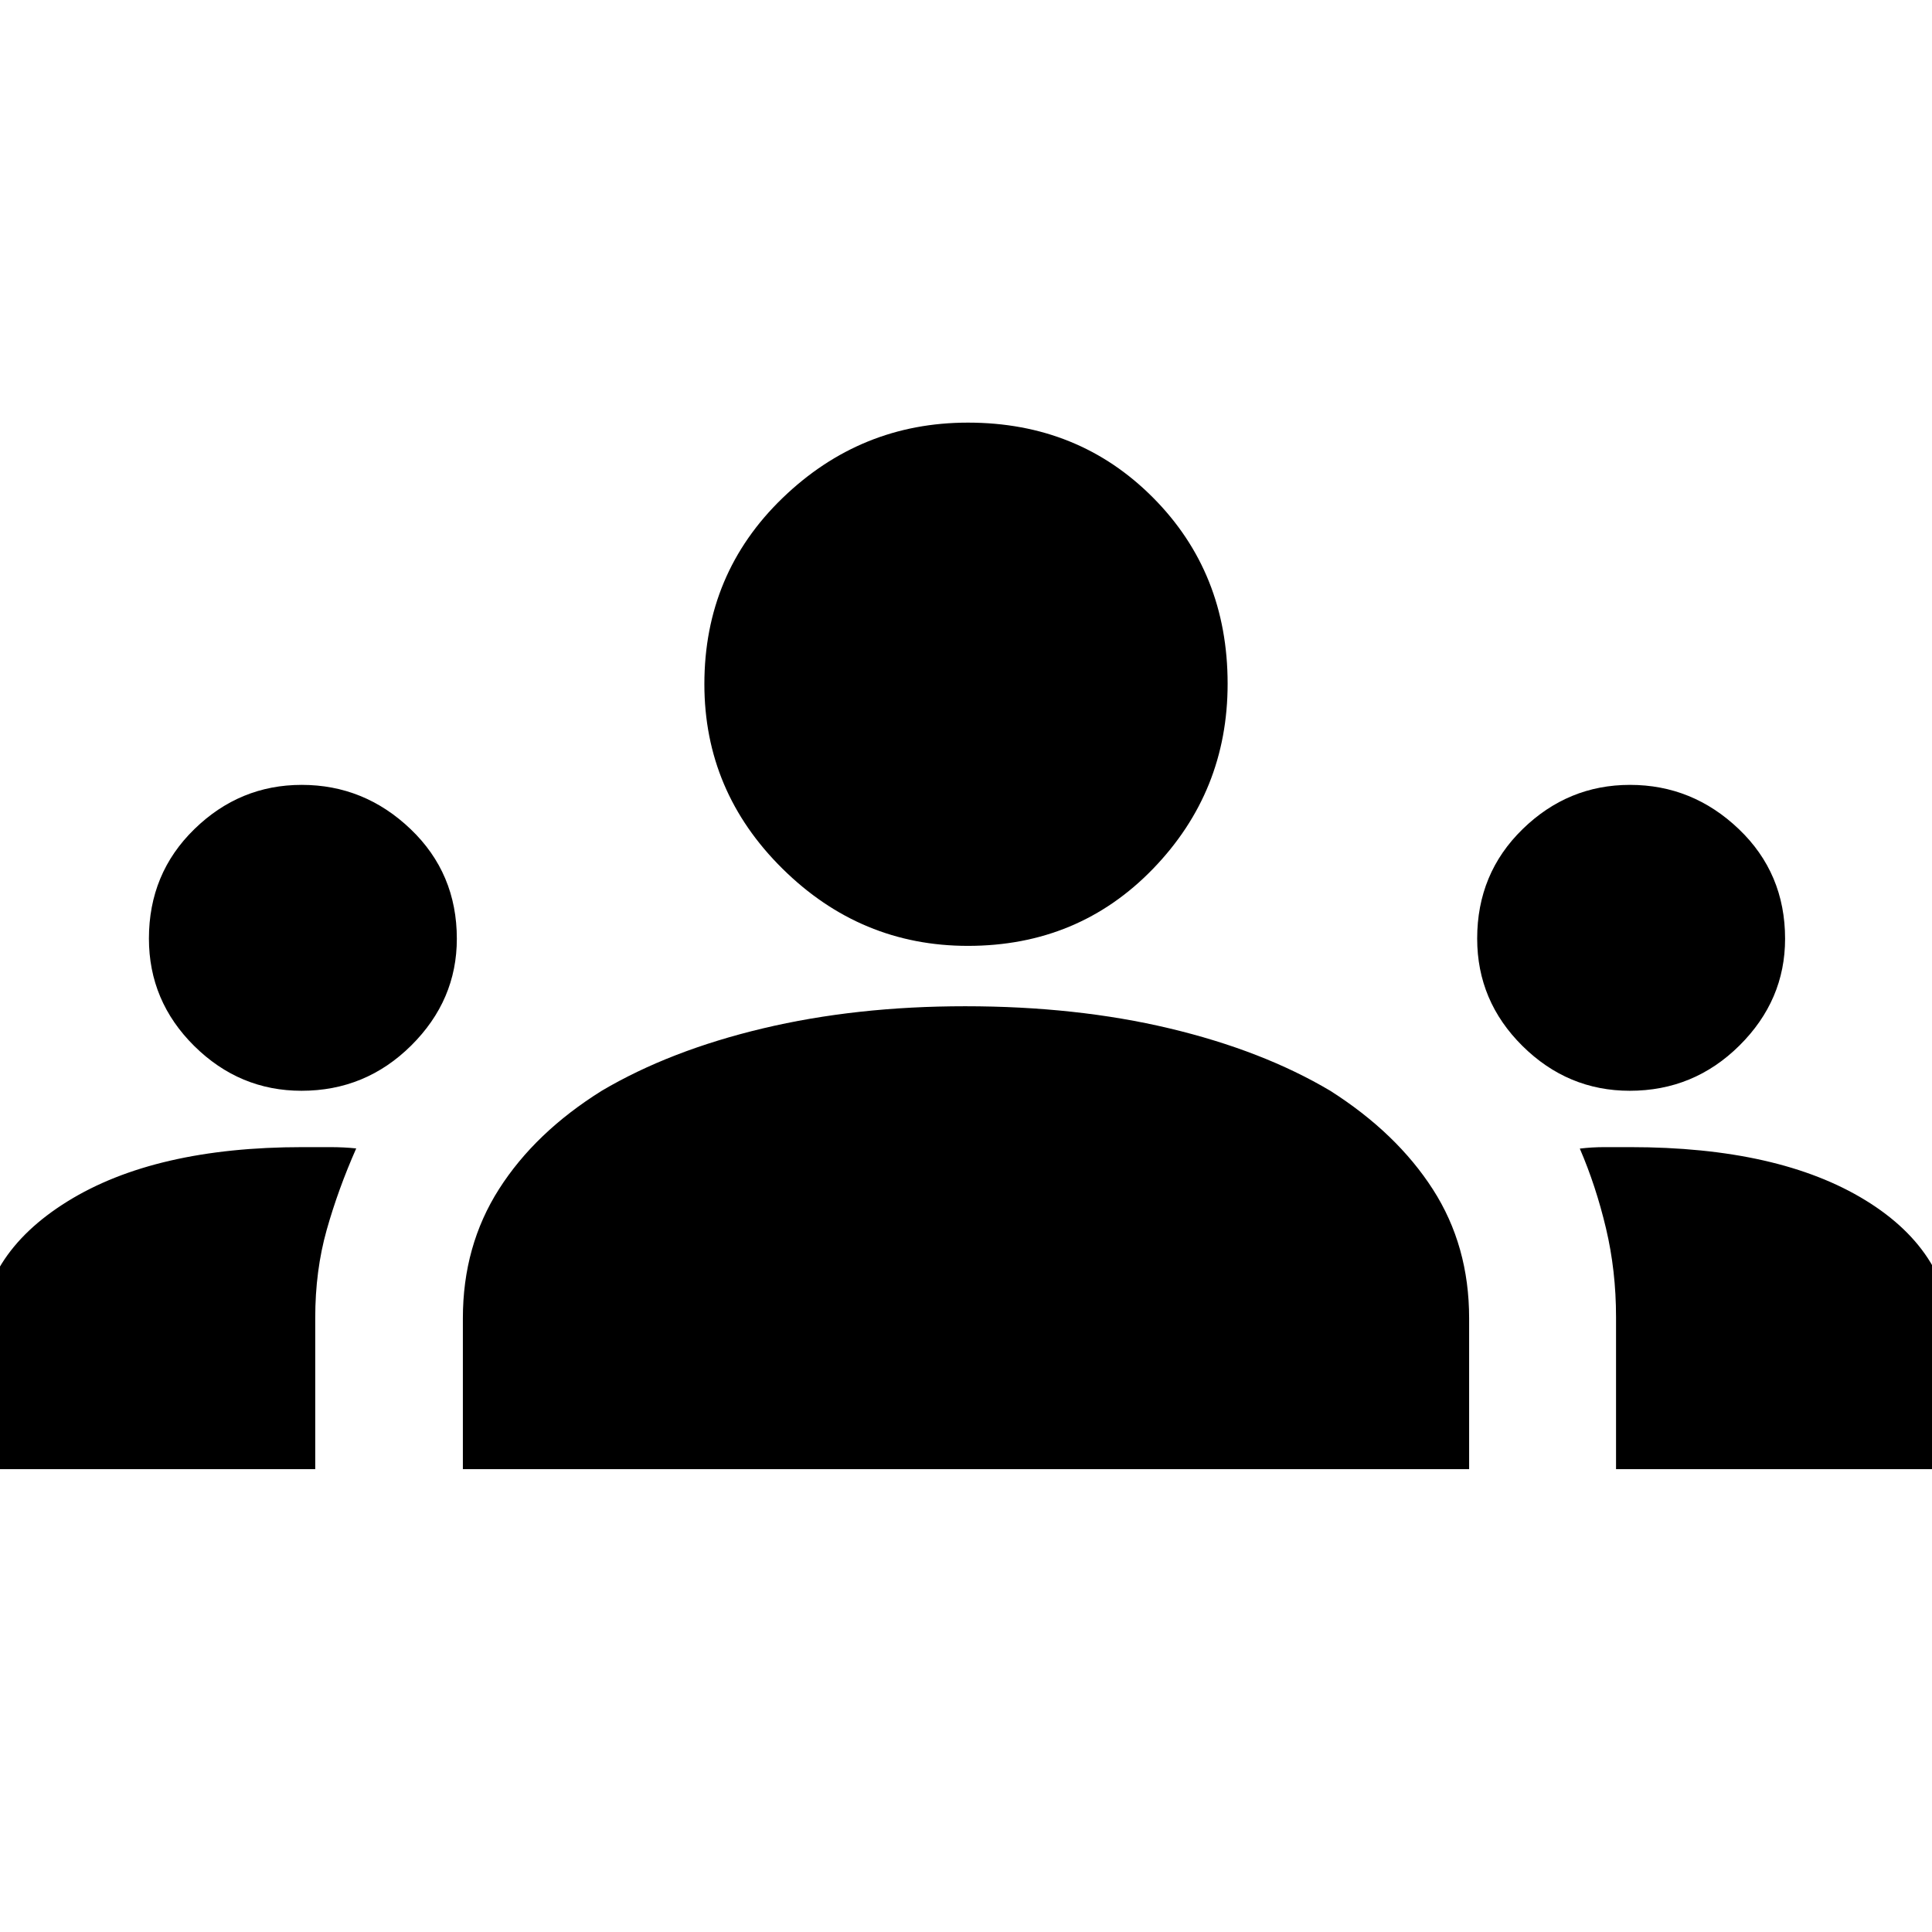 <svg xmlns="http://www.w3.org/2000/svg" height="48px" viewBox="0 -960 960 960" width="48px" fill="#000000"><path d="M-10-230v-63.43q0-42.59 43.5-69.58Q77-390 150.38-390H164q7 0 13 .65-9 20.35-14.68 40.53t-5.68 43.64V-230H-10Zm240 0v-75q0-36 17.98-64.18Q265.96-397.37 299-418q33.87-20 80.09-31 46.21-11 100.47-11 55.36 0 101.55 11T661-418q33 21 51 49t18 64v75H230Zm573 0v-75.57q0-23.03-5-44.1t-13-39.6q6-.73 12.31-.73H810q73.9 0 116.95 26.42T970-293v63H803ZM149.82-418Q119-418 96.5-440.27 74-462.55 74-493.63 74-526 96.57-548q22.56-22 53.36-22Q181-570 204-548.04t23 54.51q0 30.53-22.66 53.03-22.67 22.5-54.52 22.5Zm660 0q-30.82 0-53.32-22.27-22.5-22.28-22.5-53.36Q734-526 756.57-548q22.56-22 53.36-22Q841-570 864-548.04t23 54.51q0 30.53-22.66 53.03-22.67 22.5-54.52 22.5Zm-328.86-72q-53.34 0-92.15-38.35Q350-566.71 350-620.07q0-54.93 38.81-92.43 38.81-37.5 92.15-37.5 54.91 0 91.98 37.27Q610-675.46 610-620.26q0 53.64-37.06 91.95Q535.87-490 480.96-490Z"/></svg>